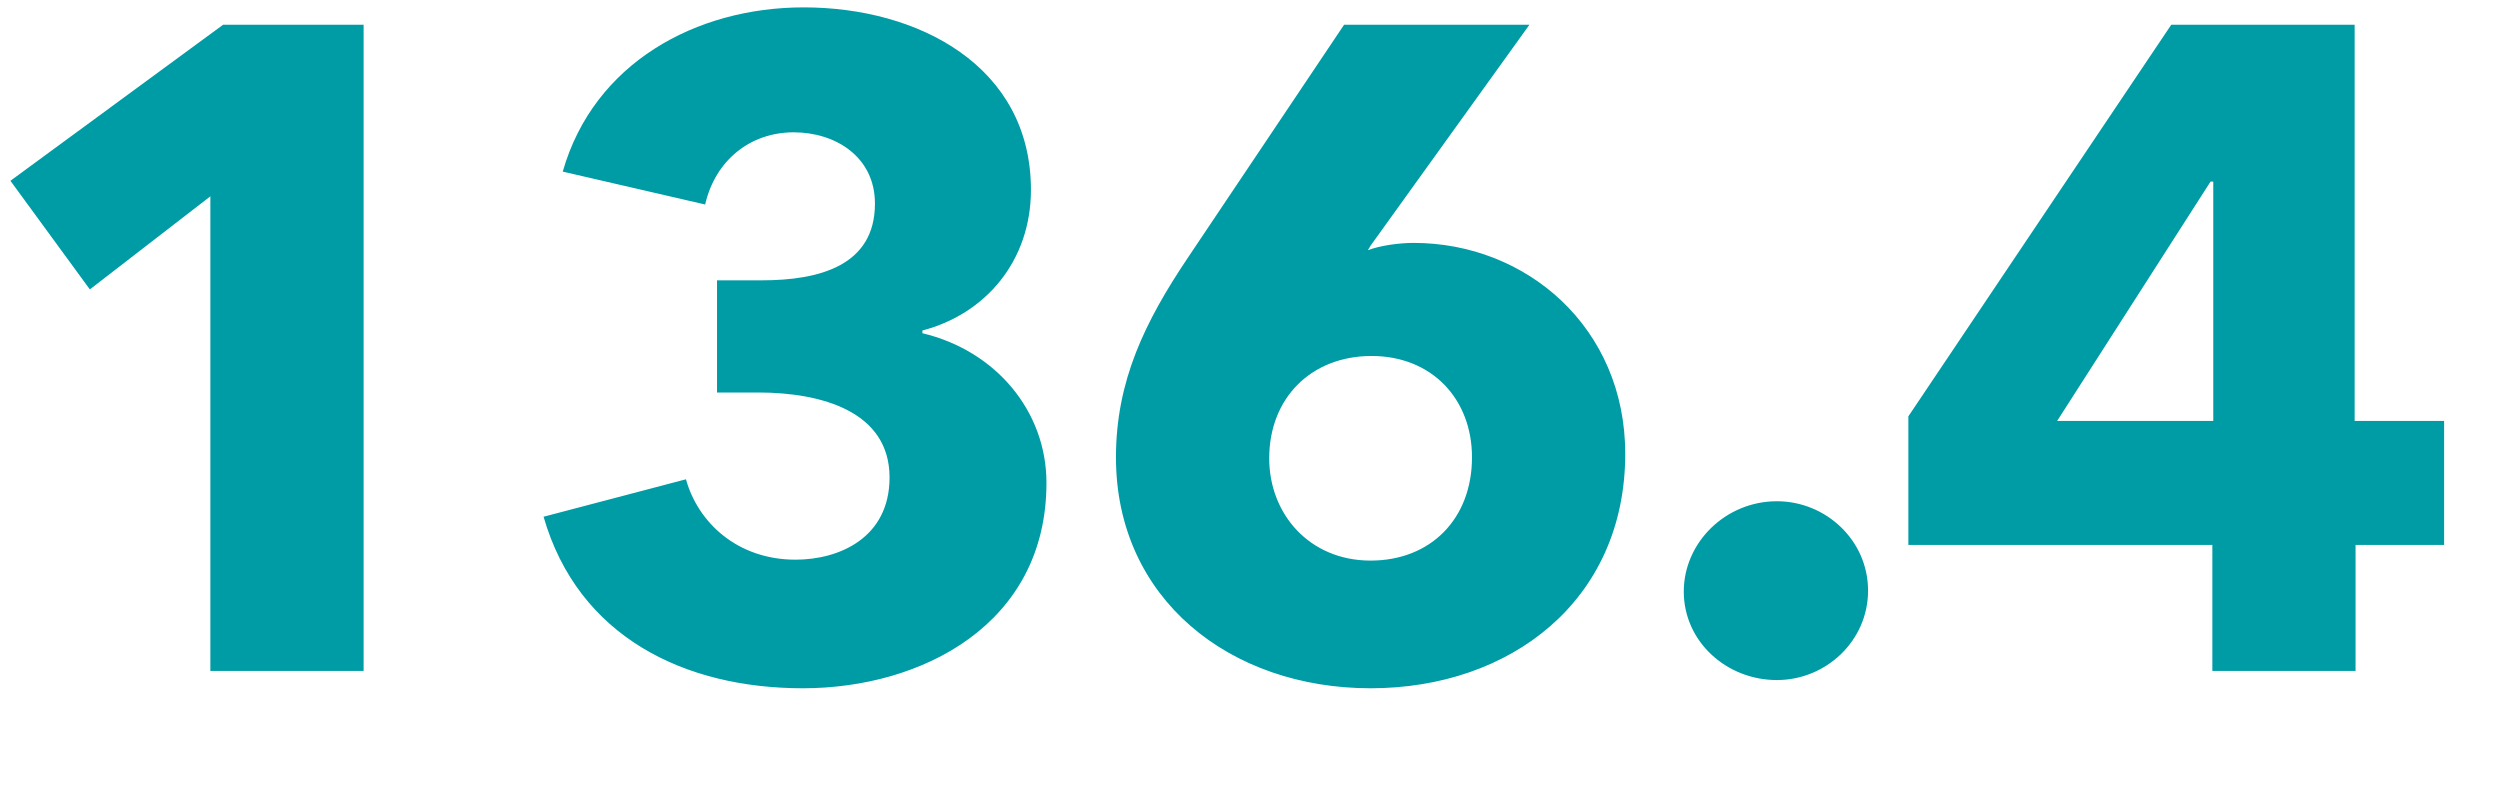 <?xml version="1.0" encoding="UTF-8" standalone="no"?>
<svg xmlns="http://www.w3.org/2000/svg" xmlns:xlink="http://www.w3.org/1999/xlink" xmlns:serif="http://www.serif.com/" width="100%" height="100%" viewBox="0 0 1084 342" version="1.1" xml:space="preserve" style="fill-rule:evenodd;clip-rule:evenodd;stroke-linejoin:round;stroke-miterlimit:2;">
  <path d="M704.704,196.732c0,-54.636 -42.718,-91.412 -91.798,-91.412c-6.337,0 -14.654,1.187 -19.802,3.164l1.188,-1.977l68.881,-95.791l-80.367,0l-67.68,100.931c-18.59,27.681 -31.247,53.4 -31.247,86.669c-0,61.365 49.442,100.121 110.413,100.121c60.574,0 110.412,-37.965 110.412,-101.705Zm-250.958,12.67c0,-31.293 -22.151,-57.404 -53.794,-64.917l-0,-1.187c27.288,-7.117 47.065,-30.067 47.065,-60.967c-0,-53.825 -49.048,-79.136 -98.513,-79.136c-46.708,0 -91.042,24.124 -104.5,71.214l61.75,14.261c4.354,-19.015 19.396,-31.295 38.396,-31.295c18.208,-0 35.229,10.695 35.229,30.899c-0,26.937 -24.146,33.275 -49.083,33.275l-19.396,0l-0,48.638l17.812,0c27.709,0 57,8.318 57,36.838c0,26.143 -21.771,35.649 -40.771,35.649c-25.333,0 -42.354,-16.24 -47.5,-34.857l-61.75,16.241c15.042,52.232 61.355,74.379 112.417,74.379c51.448,0 105.638,-27.683 105.638,-89.035Zm356.25,46.694c-0.007,-21.751 -18.202,-38.755 -39.559,-38.755c-22.153,0 -40.35,17.801 -40.35,39.163c0,21.757 18.593,38.371 40.35,38.371c21.357,-0 39.552,-17.014 39.559,-38.779Zm-652.333,34.821l-0,-280.201l-60.913,0l-92.225,67.677l34.437,47.096l52.25,-40.368l0,205.796l66.451,-0Zm902.104,-54.625l-0,-53.784l-38.792,-0l0,-171.792l-79.513,0l-114,169.813l0,55.763l131.813,-0l-0,54.625l62.096,-0l0,-54.625l38.396,-0Zm-249.771,19.791l0,0.025l0,-0.025Zm-171.742,-57.767c-0,26.536 -17.823,44.754 -43.962,44.754c-26.536,0 -43.963,-20.199 -43.963,-44.358c0,-26.14 18.219,-44.358 44.359,-44.358c26.14,0 43.566,18.614 43.566,43.962Zm321.417,-15.808l-67.688,-0l66.5,-103.758l1.188,-0l-0,103.758Z" style="fill:#009ca6;fill-rule:nonzero;"></path>
</svg>
